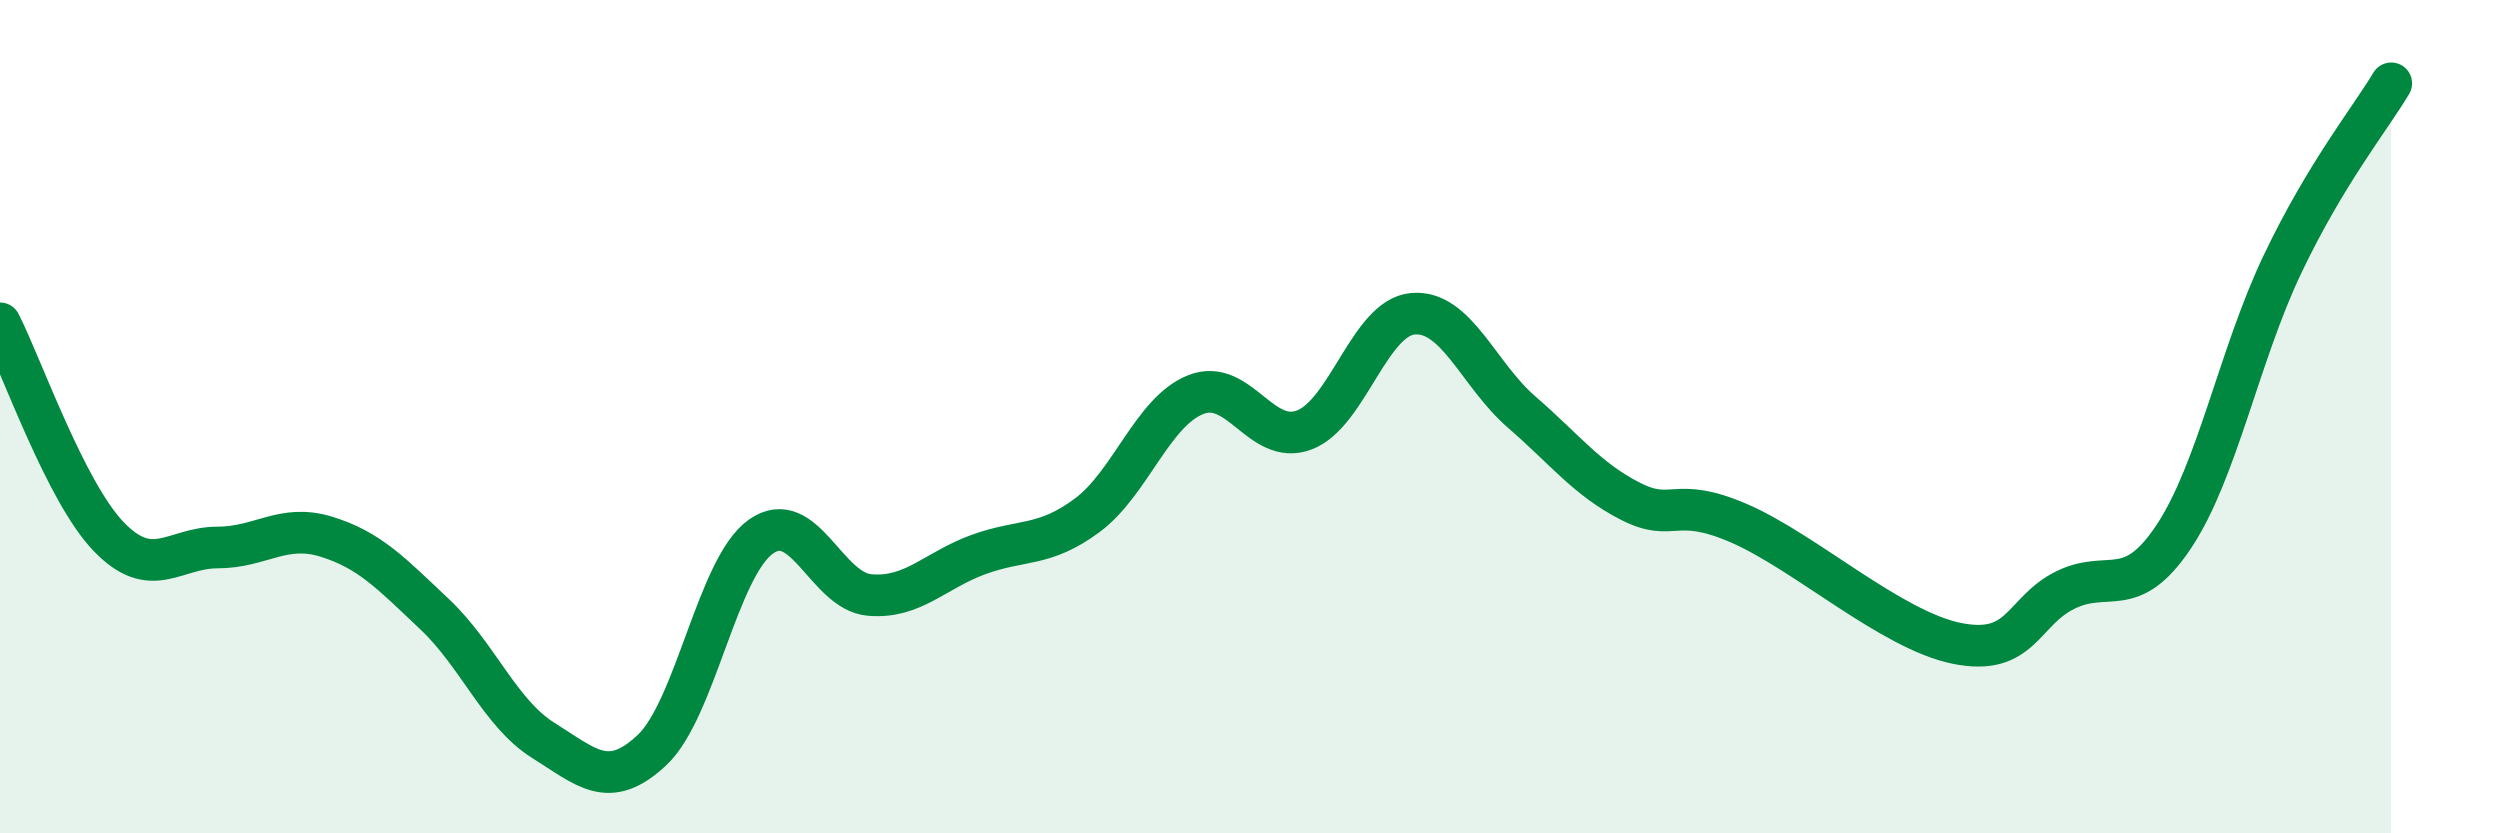 
    <svg width="60" height="20" viewBox="0 0 60 20" xmlns="http://www.w3.org/2000/svg">
      <path
        d="M 0,7.76 C 0.52,8.78 1.57,11.8 2.61,12.88 C 3.65,13.96 4.18,13.14 5.22,13.14 C 6.26,13.14 6.79,12.56 7.83,12.88 C 8.87,13.2 9.39,13.76 10.43,14.74 C 11.47,15.72 12,17.12 13.04,17.77 C 14.08,18.42 14.61,18.98 15.65,18 C 16.69,17.02 17.22,13.62 18.26,12.88 C 19.3,12.14 19.83,14.19 20.87,14.28 C 21.91,14.37 22.44,13.69 23.48,13.31 C 24.52,12.93 25.05,13.14 26.09,12.37 C 27.13,11.6 27.66,9.88 28.7,9.47 C 29.74,9.06 30.26,10.71 31.3,10.32 C 32.34,9.93 32.87,7.62 33.91,7.53 C 34.95,7.44 35.48,8.99 36.52,9.89 C 37.56,10.79 38.09,11.5 39.13,12.03 C 40.17,12.56 40.17,11.88 41.74,12.56 C 43.31,13.24 45.39,15.12 46.96,15.44 C 48.53,15.76 48.53,14.67 49.57,14.16 C 50.61,13.65 51.13,14.44 52.17,12.88 C 53.21,11.32 53.74,8.52 54.78,6.34 C 55.82,4.16 56.87,2.87 57.39,2L57.39 20L0 20Z"
        fill="#008740"
        opacity="0.1"
        stroke-linecap="round"
        stroke-linejoin="round"
      />
      <path
        d="M 0,7.76 C 0.52,8.78 1.57,11.8 2.61,12.88 C 3.65,13.96 4.18,13.14 5.22,13.14 C 6.26,13.14 6.79,12.56 7.83,12.88 C 8.87,13.2 9.39,13.76 10.43,14.74 C 11.47,15.72 12,17.12 13.04,17.77 C 14.08,18.42 14.61,18.98 15.65,18 C 16.69,17.02 17.22,13.62 18.26,12.88 C 19.3,12.14 19.83,14.19 20.87,14.28 C 21.91,14.37 22.44,13.69 23.48,13.31 C 24.52,12.93 25.05,13.14 26.09,12.37 C 27.13,11.6 27.66,9.88 28.7,9.47 C 29.74,9.06 30.26,10.71 31.3,10.32 C 32.34,9.93 32.87,7.62 33.91,7.53 C 34.95,7.44 35.48,8.99 36.52,9.89 C 37.56,10.79 38.09,11.5 39.13,12.03 C 40.17,12.56 40.17,11.88 41.74,12.56 C 43.31,13.24 45.39,15.12 46.96,15.44 C 48.53,15.76 48.53,14.67 49.57,14.16 C 50.61,13.65 51.13,14.44 52.17,12.88 C 53.21,11.32 53.74,8.52 54.78,6.34 C 55.82,4.16 56.87,2.87 57.39,2"
        stroke="#008740"
        stroke-width="1"
        fill="none"
        stroke-linecap="round"
        stroke-linejoin="round"
      />
    </svg>
  